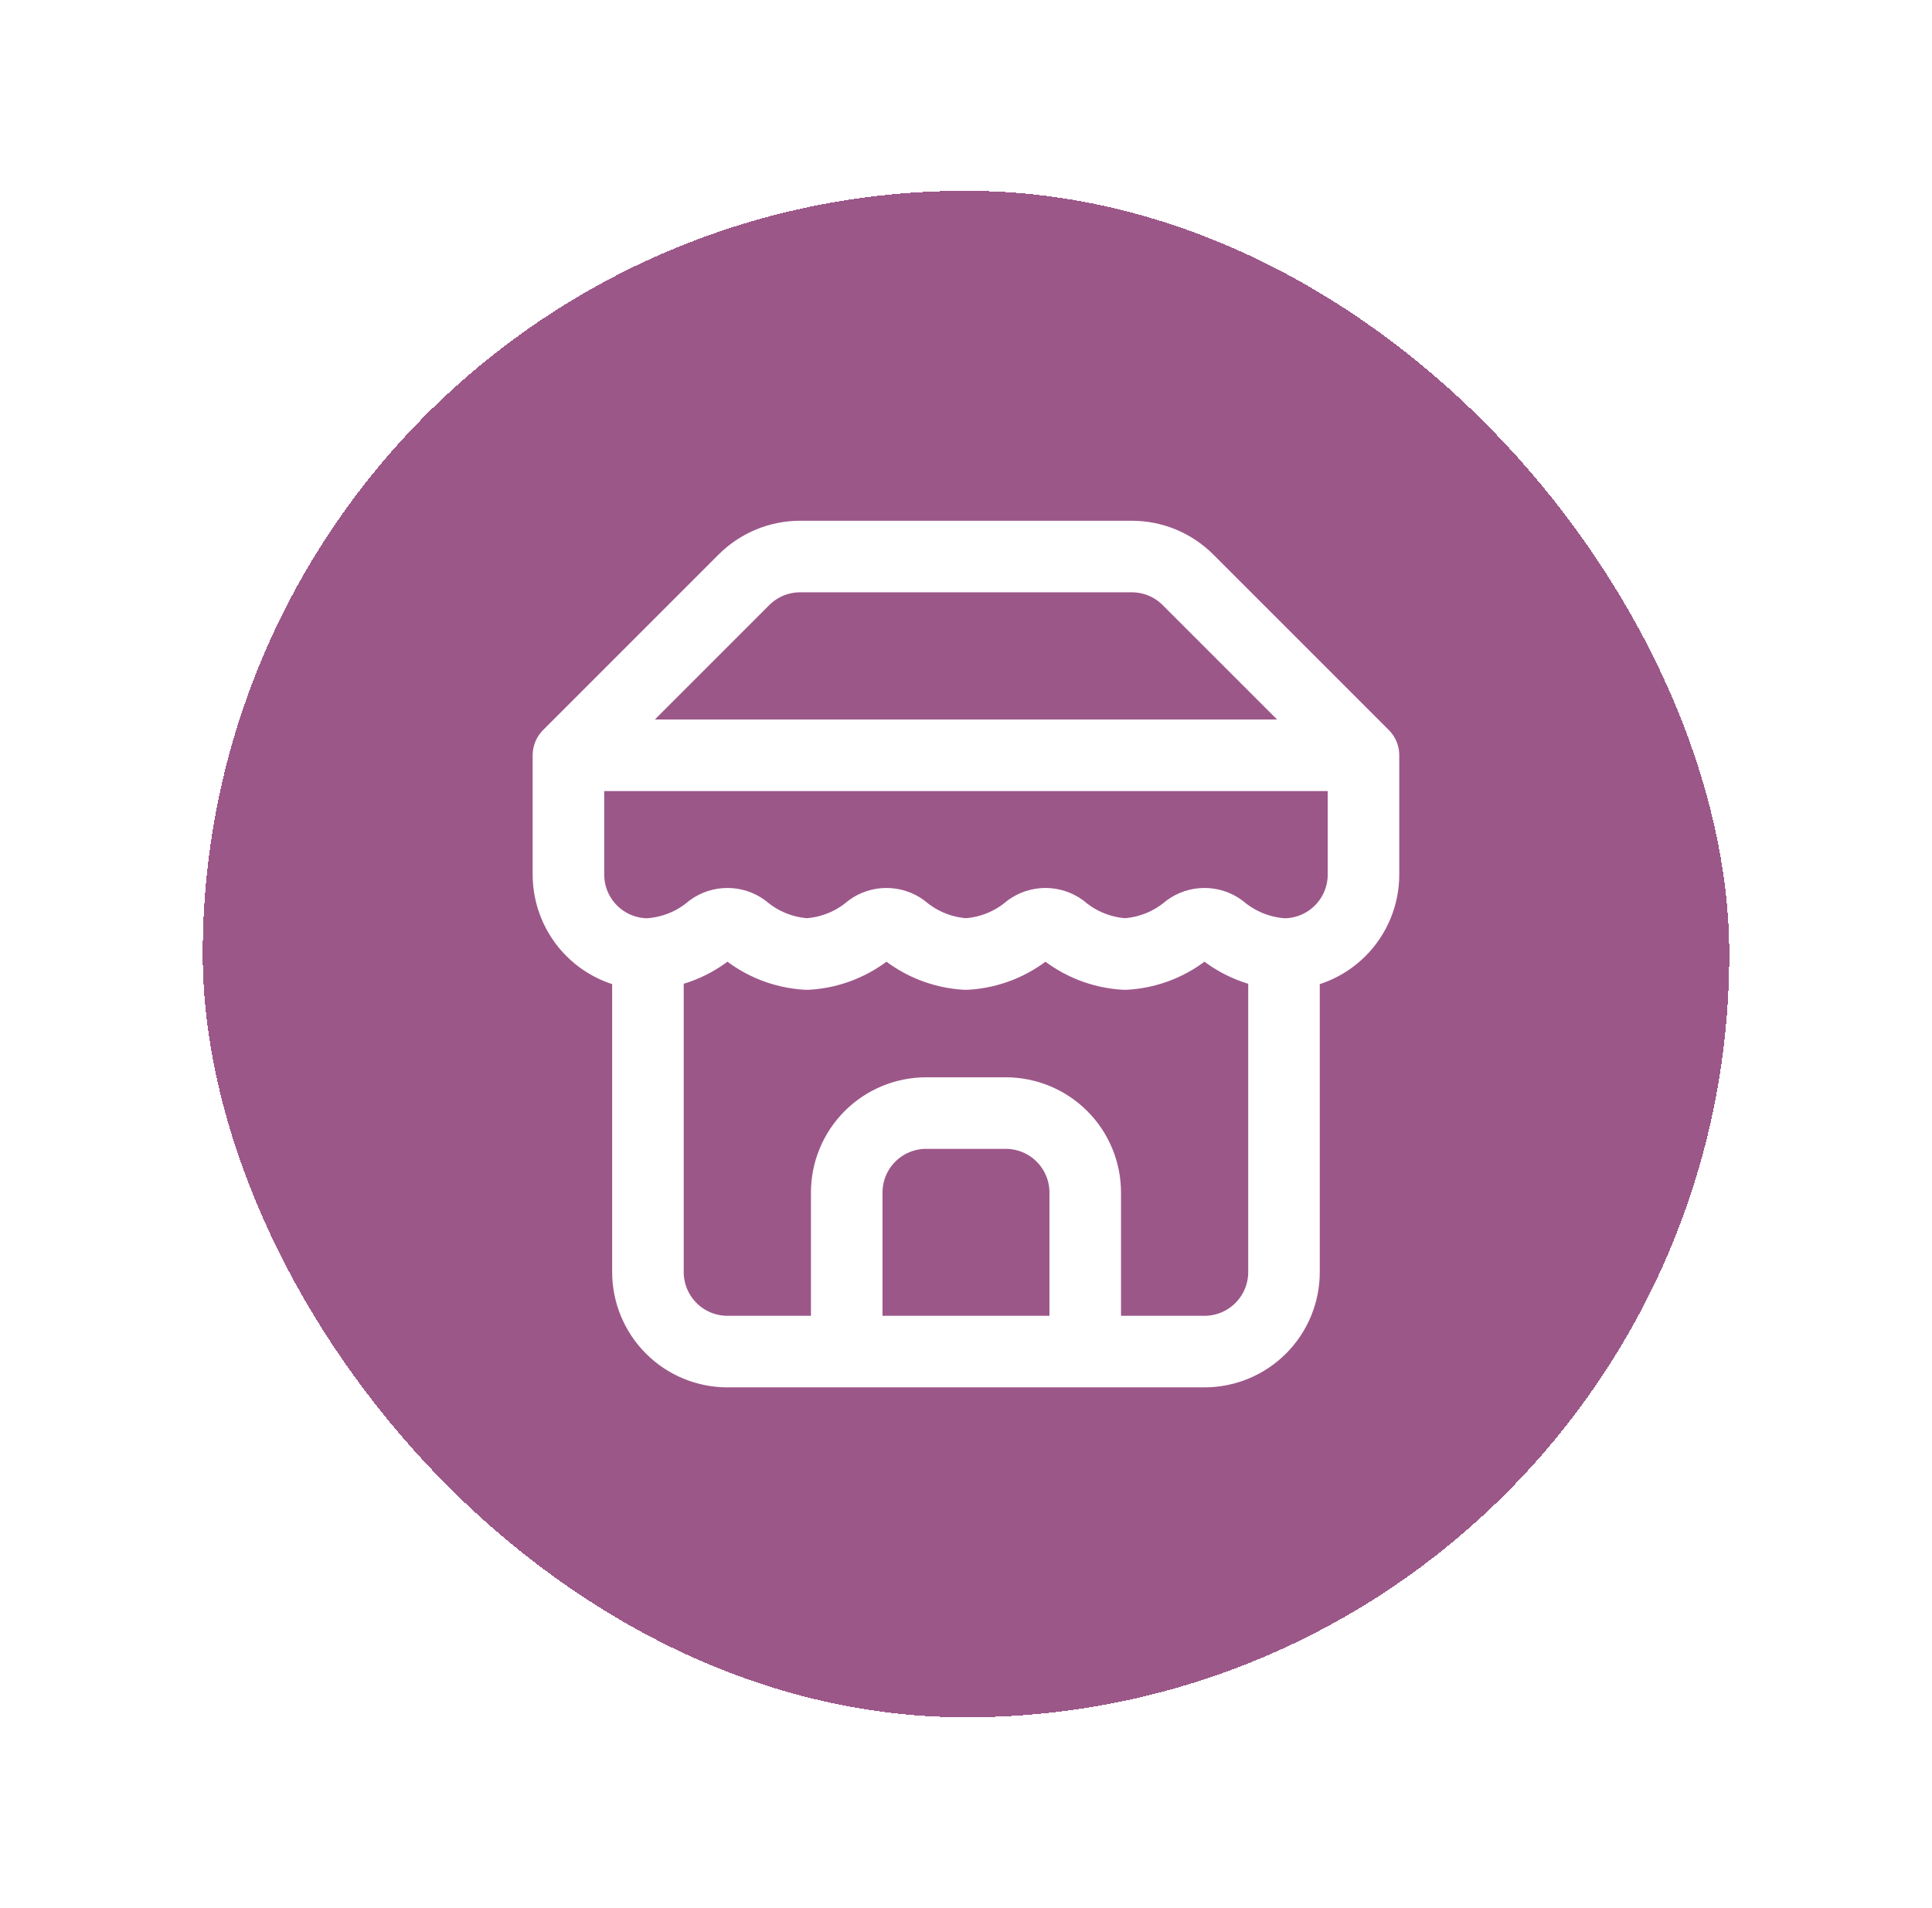<svg width="81" height="80" viewBox="0 0 81 80" fill="none" xmlns="http://www.w3.org/2000/svg">
<g filter="url(#filter0_d_364_705)">
<rect x="8.5" y="4" width="64" height="64" rx="32" fill="#9C5789" shape-rendering="crispEdges"/>
<path d="M23.832 27.667L31.182 20.317C31.492 20.005 31.861 19.757 32.267 19.588C32.673 19.42 33.109 19.333 33.549 19.333H47.449C47.889 19.333 48.324 19.42 48.73 19.588C49.136 19.757 49.505 20.005 49.815 20.317L57.165 27.667M23.832 27.667H57.165M23.832 27.667V32.667C23.832 33.551 24.183 34.398 24.808 35.024C25.433 35.649 26.281 36 27.165 36M57.165 27.667V32.667C57.165 33.551 56.814 34.398 56.189 35.024C55.564 35.649 54.716 36 53.832 36M27.165 36V49.333C27.165 50.217 27.517 51.065 28.142 51.69C28.767 52.316 29.615 52.667 30.499 52.667H50.499C51.383 52.667 52.231 52.316 52.856 51.69C53.481 51.065 53.832 50.217 53.832 49.333V36M27.165 36C28.139 35.946 29.069 35.578 29.815 34.95C30.014 34.806 30.253 34.729 30.499 34.729C30.744 34.729 30.983 34.806 31.182 34.95C31.928 35.578 32.858 35.946 33.832 36C34.806 35.946 35.736 35.578 36.482 34.95C36.681 34.806 36.92 34.729 37.165 34.729C37.411 34.729 37.65 34.806 37.849 34.95C38.595 35.578 39.525 35.946 40.499 36C41.472 35.946 42.403 35.578 43.149 34.95C43.348 34.806 43.587 34.729 43.832 34.729C44.077 34.729 44.316 34.806 44.515 34.95C45.262 35.578 46.192 35.946 47.165 36C48.139 35.946 49.069 35.578 49.815 34.95C50.014 34.806 50.253 34.729 50.499 34.729C50.744 34.729 50.983 34.806 51.182 34.95C51.928 35.578 52.858 35.946 53.832 36M45.499 52.667V46C45.499 45.116 45.148 44.268 44.522 43.643C43.897 43.018 43.049 42.667 42.165 42.667H38.832C37.948 42.667 37.1 43.018 36.475 43.643C35.85 44.268 35.499 45.116 35.499 46V52.667" stroke="white" stroke-width="3" stroke-linecap="round" stroke-linejoin="round"/>
</g>
<defs>
<filter id="filter0_d_364_705" x="0.5" y="0" width="80" height="80" filterUnits="userSpaceOnUse" color-interpolation-filters="sRGB">
<feFlood flood-opacity="0" result="BackgroundImageFix"/>
<feColorMatrix in="SourceAlpha" type="matrix" values="0 0 0 0 0 0 0 0 0 0 0 0 0 0 0 0 0 0 127 0" result="hardAlpha"/>
<feOffset dy="4"/>
<feGaussianBlur stdDeviation="4"/>
<feComposite in2="hardAlpha" operator="out"/>
<feColorMatrix type="matrix" values="0 0 0 0 0 0 0 0 0 0 0 0 0 0 0 0 0 0 0.16 0"/>
<feBlend mode="normal" in2="BackgroundImageFix" result="effect1_dropShadow_364_705"/>
<feBlend mode="normal" in="SourceGraphic" in2="effect1_dropShadow_364_705" result="shape"/>
</filter>
</defs>
</svg>
